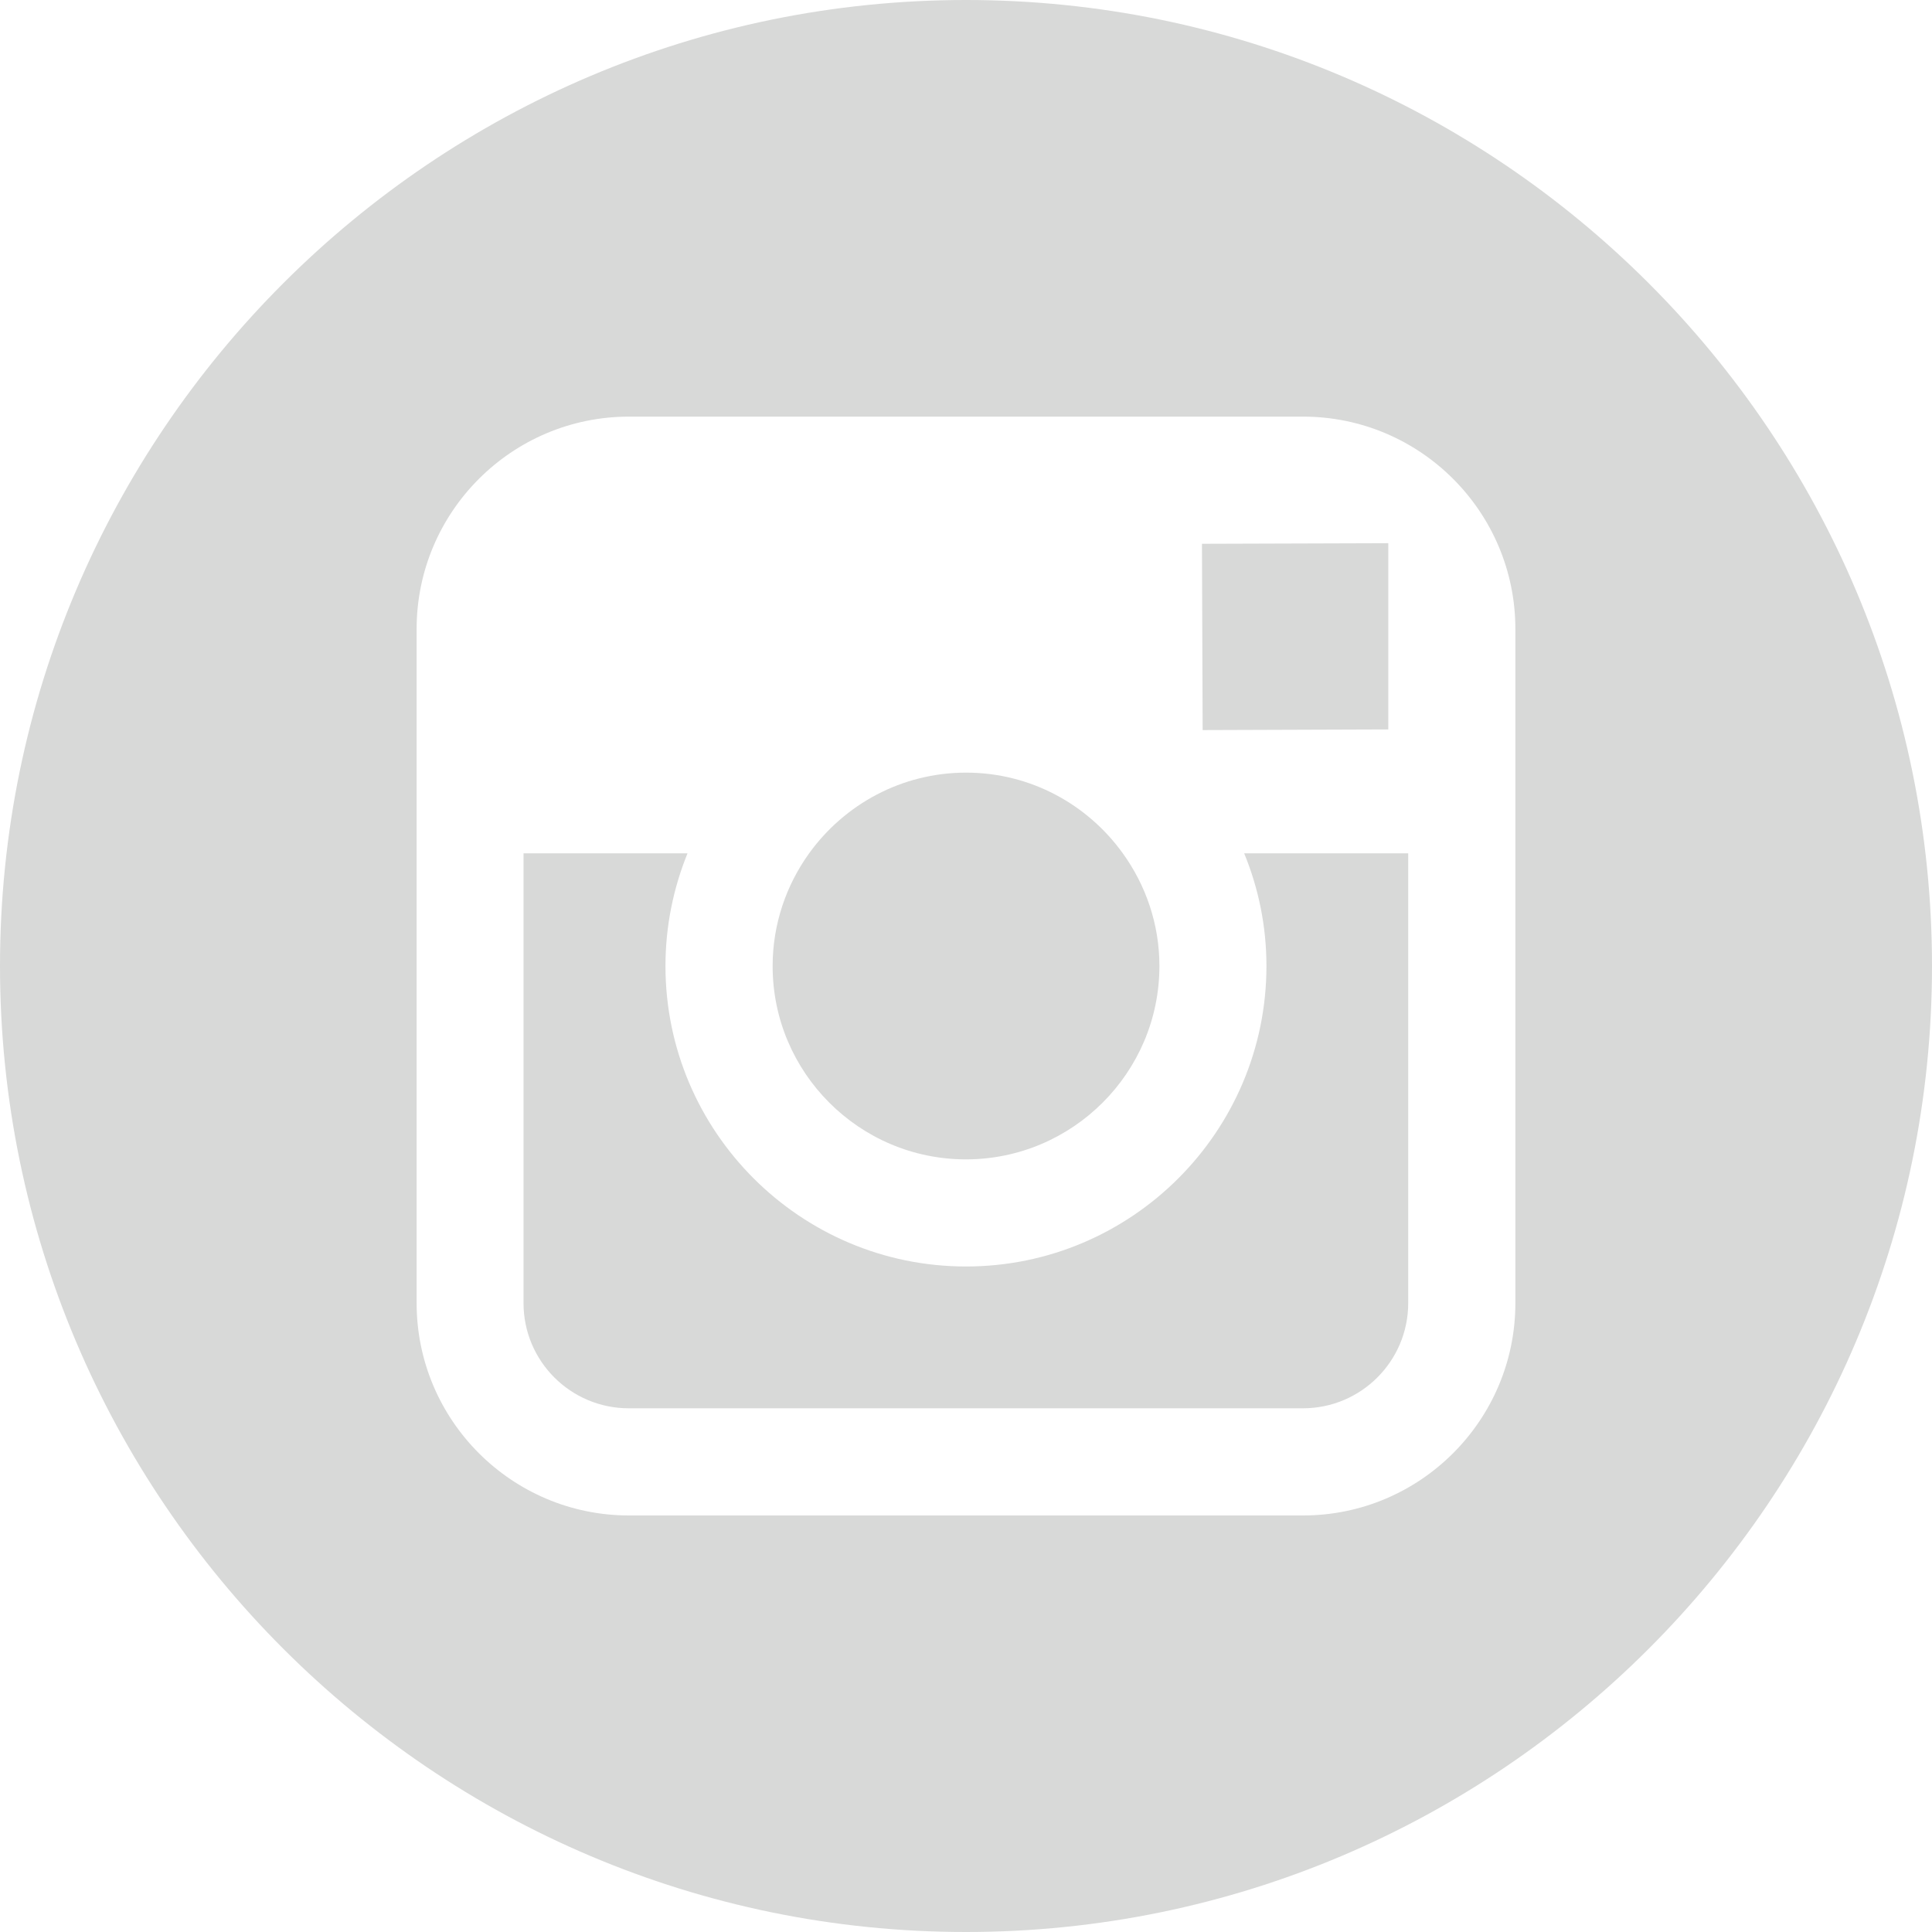 <?xml version="1.0" encoding="utf-8"?>
<!-- Generator: Adobe Illustrator 16.0.0, SVG Export Plug-In . SVG Version: 6.00 Build 0)  -->
<!DOCTYPE svg PUBLIC "-//W3C//DTD SVG 1.1//EN" "http://www.w3.org/Graphics/SVG/1.1/DTD/svg11.dtd">
<svg version="1.1" id="Capa_1" xmlns="http://www.w3.org/2000/svg" xmlns:xlink="http://www.w3.org/1999/xlink" x="0px" y="0px"
	 width="45px" height="45px" viewBox="4.652 2.326 45 45" enable-background="new 4.652 2.326 45 45" xml:space="preserve">
<g>
	<g>
		<g>
			<path fill="#D8D9D8" d="M27.15,29.33c2.481,0,4.507-2.02,4.507-4.504c0-0.98-0.32-1.886-0.853-2.625
				c-0.818-1.136-2.147-1.879-3.65-1.879c-1.504,0-2.834,0.742-3.654,1.877c-0.533,0.74-0.851,1.646-0.852,2.626
				C22.646,27.309,24.668,29.33,27.15,29.33z"/>
			<polygon fill="#D8D9D8" points="36.988,19.316 36.988,15.54 36.988,14.978 36.424,14.98 32.648,14.992 32.664,19.331 			"/>
			<path fill="#D8D9D8" d="M27.152,2.326c-12.406,0-22.5,10.094-22.5,22.5s10.094,22.5,22.5,22.5s22.5-10.094,22.5-22.5
				S39.559,2.326,27.152,2.326z M39.948,22.201v10.477c0,2.729-2.22,4.946-4.945,4.946H19.302c-2.728,0-4.946-2.218-4.946-4.946
				V22.201v-5.225c0-2.728,2.218-4.946,4.946-4.946h15.7c2.729,0,4.946,2.218,4.946,4.946V22.201z"/>
			<path fill="#D8D9D8" d="M34.15,24.826c0,3.857-3.139,6.999-6.998,6.999c-3.86,0-7-3.142-7-6.999c0-0.928,0.185-1.815,0.514-2.625
				h-3.82v10.477c0,1.354,1.099,2.45,2.452,2.45H35c1.352,0,2.452-1.097,2.452-2.45V22.201h-3.821
				C33.964,23.01,34.15,23.898,34.15,24.826z"/>
		</g>
	</g>
</g>
</svg>
